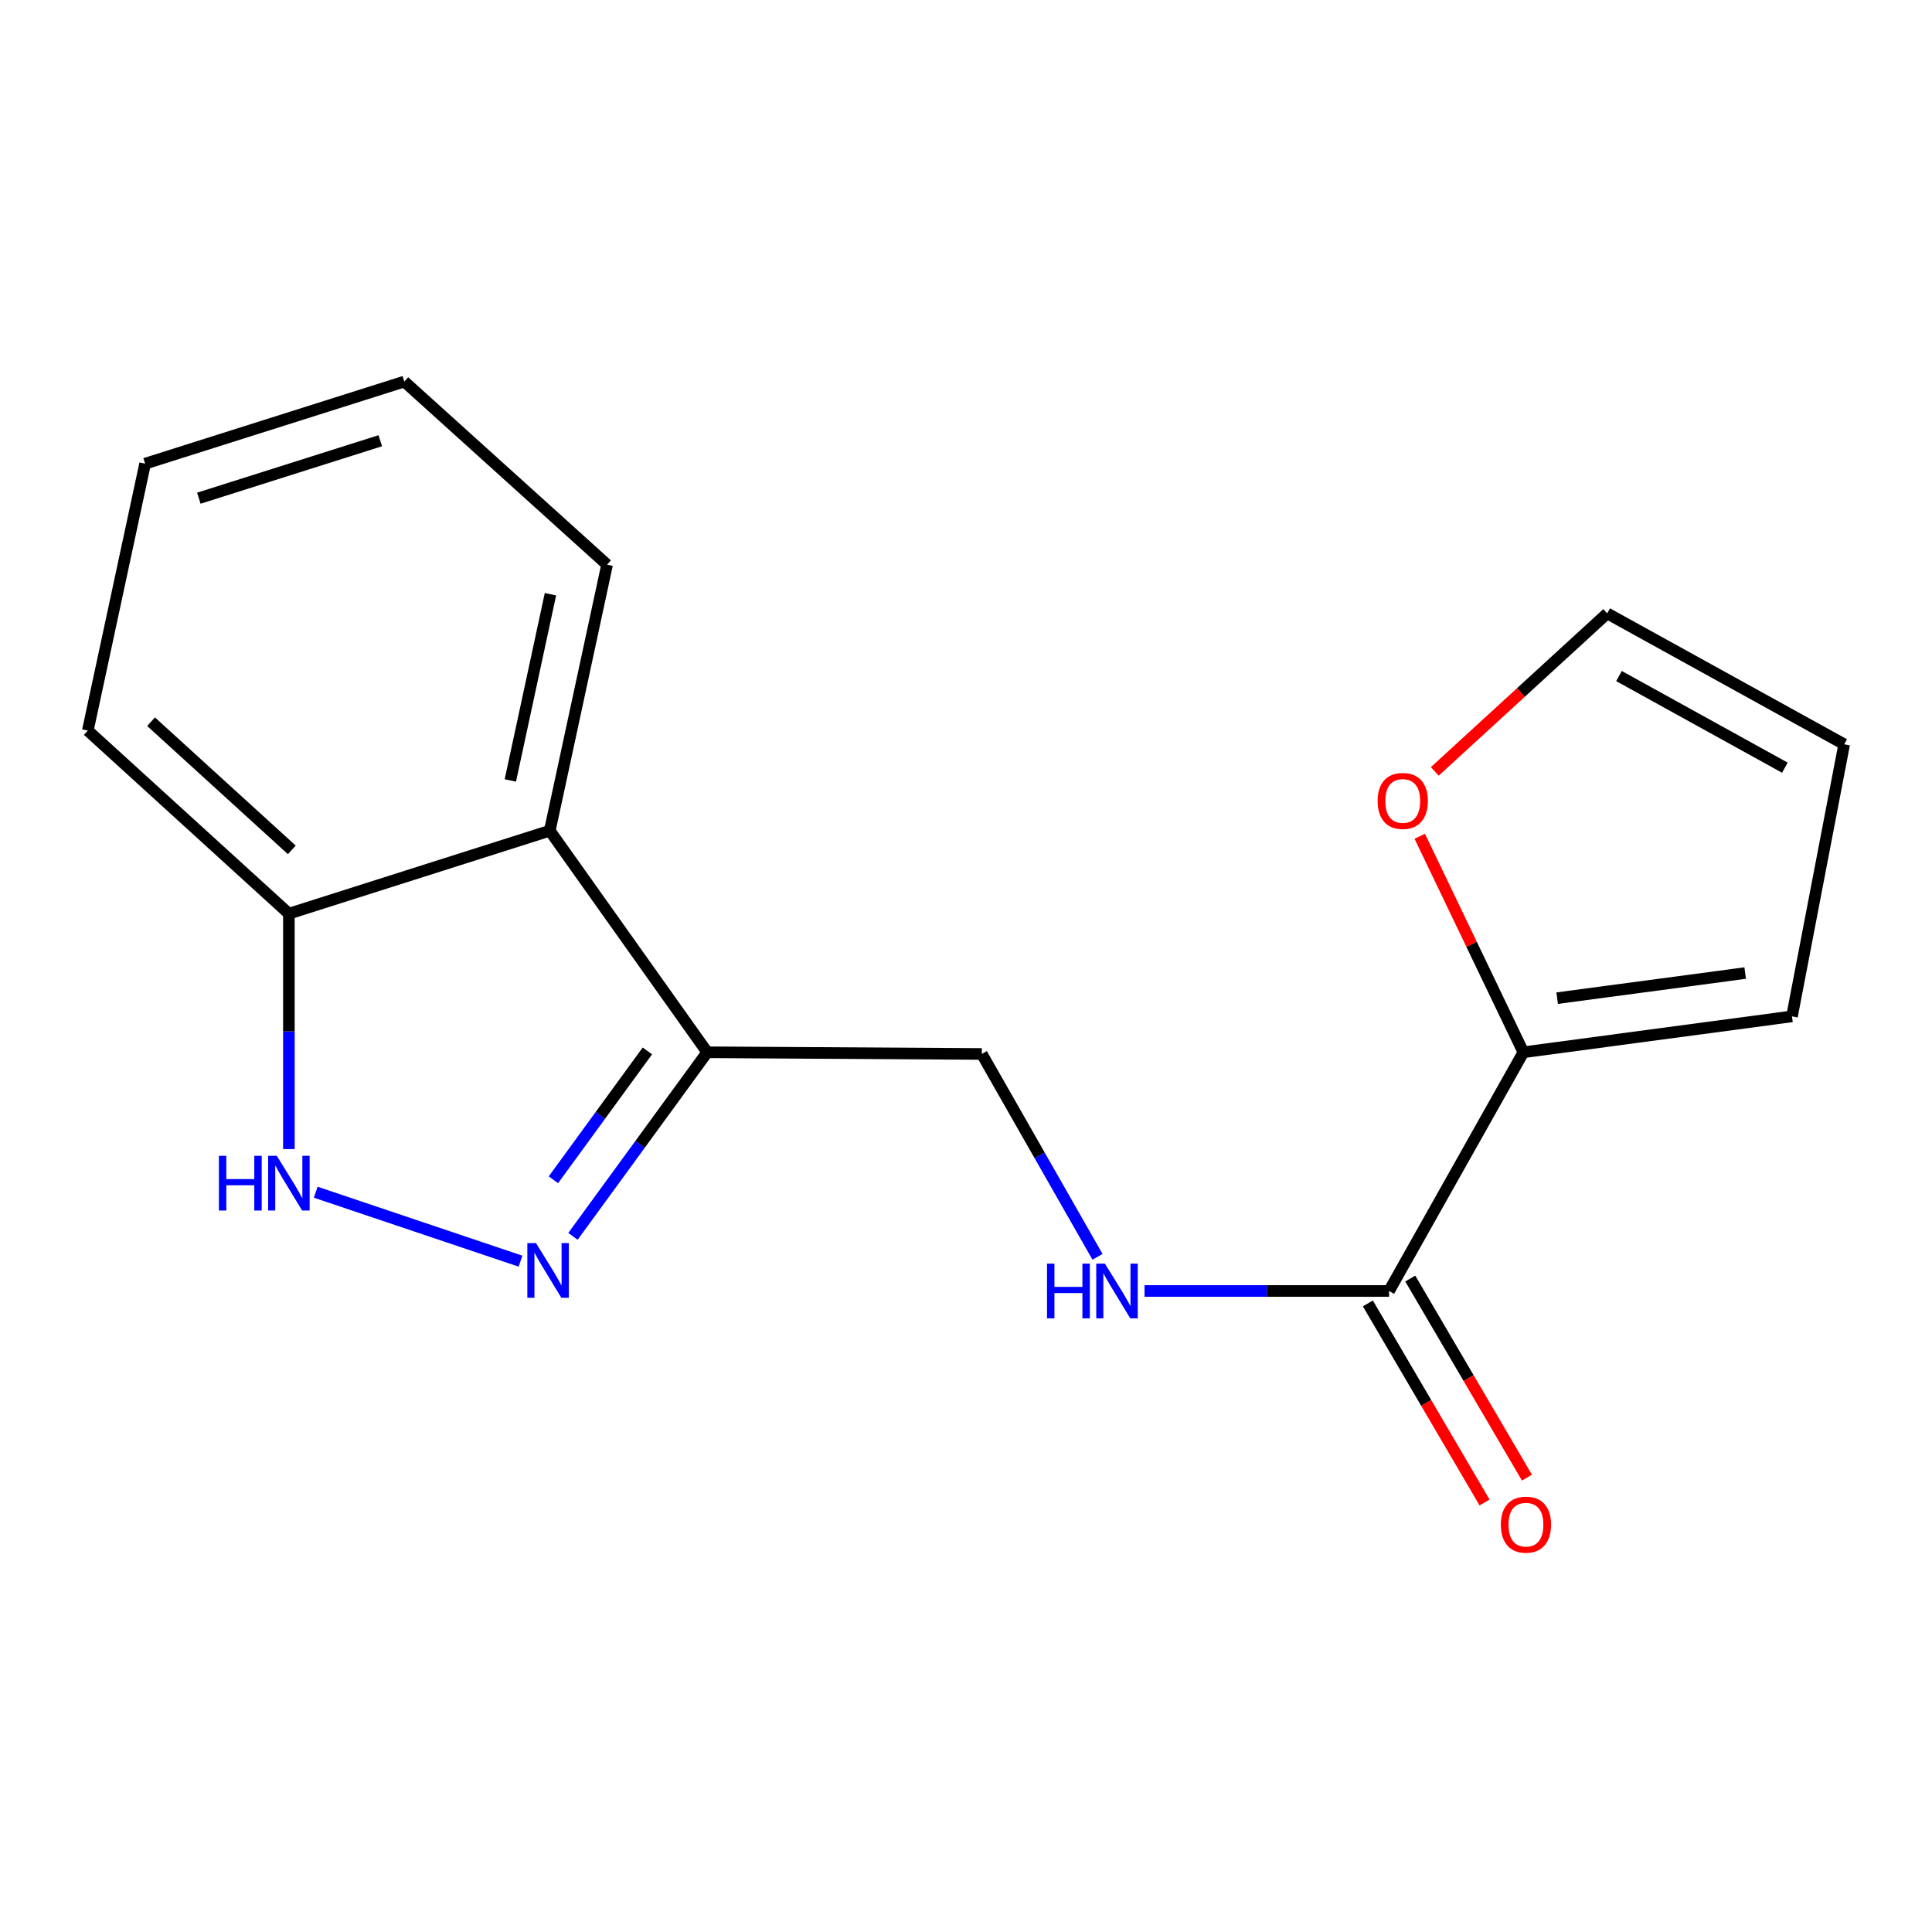 <?xml version='1.0' encoding='iso-8859-1'?>
<svg version='1.1' baseProfile='full'
              xmlns='http://www.w3.org/2000/svg'
                      xmlns:rdkit='http://www.rdkit.org/xml'
                      xmlns:xlink='http://www.w3.org/1999/xlink'
                  xml:space='preserve'
width='1000px' height='1000px' viewBox='0 0 1000 1000'>
<!-- END OF HEADER -->
<rect style='opacity:1.0;fill:#FFFFFF;stroke:none' width='1000' height='1000' x='0' y='0'> </rect>
<path class='bond-0' d='M 269.413,652.777 L 163.427,617.091' style='fill:none;fill-rule:evenodd;stroke:#0000FF;stroke-width:6px;stroke-linecap:butt;stroke-linejoin:miter;stroke-opacity:1' />
<path class='bond-1' d='M 296.569,639.93 L 331.314,592.292' style='fill:none;fill-rule:evenodd;stroke:#0000FF;stroke-width:6px;stroke-linecap:butt;stroke-linejoin:miter;stroke-opacity:1' />
<path class='bond-1' d='M 331.314,592.292 L 366.058,544.655' style='fill:none;fill-rule:evenodd;stroke:#000000;stroke-width:6px;stroke-linecap:butt;stroke-linejoin:miter;stroke-opacity:1' />
<path class='bond-1' d='M 286.443,610.651 L 310.764,577.305' style='fill:none;fill-rule:evenodd;stroke:#0000FF;stroke-width:6px;stroke-linecap:butt;stroke-linejoin:miter;stroke-opacity:1' />
<path class='bond-1' d='M 310.764,577.305 L 335.085,543.958' style='fill:none;fill-rule:evenodd;stroke:#000000;stroke-width:6px;stroke-linecap:butt;stroke-linejoin:miter;stroke-opacity:1' />
<path class='bond-6' d='M 149.525,594.762 L 149.525,533.839' style='fill:none;fill-rule:evenodd;stroke:#0000FF;stroke-width:6px;stroke-linecap:butt;stroke-linejoin:miter;stroke-opacity:1' />
<path class='bond-6' d='M 149.525,533.839 L 149.525,472.915' style='fill:none;fill-rule:evenodd;stroke:#000000;stroke-width:6px;stroke-linecap:butt;stroke-linejoin:miter;stroke-opacity:1' />
<path class='bond-2' d='M 366.058,544.655 L 284.569,429.973' style='fill:none;fill-rule:evenodd;stroke:#000000;stroke-width:6px;stroke-linecap:butt;stroke-linejoin:miter;stroke-opacity:1' />
<path class='bond-8' d='M 366.058,544.655 L 508.181,545.531' style='fill:none;fill-rule:evenodd;stroke:#000000;stroke-width:6px;stroke-linecap:butt;stroke-linejoin:miter;stroke-opacity:1' />
<path class='bond-13' d='M 284.569,429.973 L 314.228,292.272' style='fill:none;fill-rule:evenodd;stroke:#000000;stroke-width:6px;stroke-linecap:butt;stroke-linejoin:miter;stroke-opacity:1' />
<path class='bond-13' d='M 264.153,403.962 L 284.915,307.572' style='fill:none;fill-rule:evenodd;stroke:#000000;stroke-width:6px;stroke-linecap:butt;stroke-linejoin:miter;stroke-opacity:1' />
<path class='bond-17' d='M 284.569,429.973 L 149.525,472.915' style='fill:none;fill-rule:evenodd;stroke:#000000;stroke-width:6px;stroke-linecap:butt;stroke-linejoin:miter;stroke-opacity:1' />
<path class='bond-3' d='M 718.978,668.211 L 655.697,668.211' style='fill:none;fill-rule:evenodd;stroke:#000000;stroke-width:6px;stroke-linecap:butt;stroke-linejoin:miter;stroke-opacity:1' />
<path class='bond-3' d='M 655.697,668.211 L 592.416,668.211' style='fill:none;fill-rule:evenodd;stroke:#0000FF;stroke-width:6px;stroke-linecap:butt;stroke-linejoin:miter;stroke-opacity:1' />
<path class='bond-4' d='M 718.978,668.211 L 788.5,544.655' style='fill:none;fill-rule:evenodd;stroke:#000000;stroke-width:6px;stroke-linecap:butt;stroke-linejoin:miter;stroke-opacity:1' />
<path class='bond-10' d='M 708.007,674.642 L 738.208,726.166' style='fill:none;fill-rule:evenodd;stroke:#000000;stroke-width:6px;stroke-linecap:butt;stroke-linejoin:miter;stroke-opacity:1' />
<path class='bond-10' d='M 738.208,726.166 L 768.41,777.69' style='fill:none;fill-rule:evenodd;stroke:#FF0000;stroke-width:6px;stroke-linecap:butt;stroke-linejoin:miter;stroke-opacity:1' />
<path class='bond-10' d='M 729.95,661.78 L 760.151,713.304' style='fill:none;fill-rule:evenodd;stroke:#000000;stroke-width:6px;stroke-linecap:butt;stroke-linejoin:miter;stroke-opacity:1' />
<path class='bond-10' d='M 760.151,713.304 L 790.352,764.828' style='fill:none;fill-rule:evenodd;stroke:#FF0000;stroke-width:6px;stroke-linecap:butt;stroke-linejoin:miter;stroke-opacity:1' />
<path class='bond-7' d='M 788.5,544.655 L 761.684,488.755' style='fill:none;fill-rule:evenodd;stroke:#000000;stroke-width:6px;stroke-linecap:butt;stroke-linejoin:miter;stroke-opacity:1' />
<path class='bond-7' d='M 761.684,488.755 L 734.869,432.855' style='fill:none;fill-rule:evenodd;stroke:#FF0000;stroke-width:6px;stroke-linecap:butt;stroke-linejoin:miter;stroke-opacity:1' />
<path class='bond-9' d='M 788.5,544.655 L 927.528,526.073' style='fill:none;fill-rule:evenodd;stroke:#000000;stroke-width:6px;stroke-linecap:butt;stroke-linejoin:miter;stroke-opacity:1' />
<path class='bond-9' d='M 805.984,516.657 L 903.304,503.65' style='fill:none;fill-rule:evenodd;stroke:#000000;stroke-width:6px;stroke-linecap:butt;stroke-linejoin:miter;stroke-opacity:1' />
<path class='bond-5' d='M 568.065,650.52 L 538.123,598.025' style='fill:none;fill-rule:evenodd;stroke:#0000FF;stroke-width:6px;stroke-linecap:butt;stroke-linejoin:miter;stroke-opacity:1' />
<path class='bond-5' d='M 538.123,598.025 L 508.181,545.531' style='fill:none;fill-rule:evenodd;stroke:#000000;stroke-width:6px;stroke-linecap:butt;stroke-linejoin:miter;stroke-opacity:1' />
<path class='bond-14' d='M 149.525,472.915 L 45.455,378.143' style='fill:none;fill-rule:evenodd;stroke:#000000;stroke-width:6px;stroke-linecap:butt;stroke-linejoin:miter;stroke-opacity:1' />
<path class='bond-14' d='M 151.039,439.894 L 78.19,373.553' style='fill:none;fill-rule:evenodd;stroke:#000000;stroke-width:6px;stroke-linecap:butt;stroke-linejoin:miter;stroke-opacity:1' />
<path class='bond-11' d='M 742.646,399.282 L 787.263,358.388' style='fill:none;fill-rule:evenodd;stroke:#FF0000;stroke-width:6px;stroke-linecap:butt;stroke-linejoin:miter;stroke-opacity:1' />
<path class='bond-11' d='M 787.263,358.388 L 831.88,317.495' style='fill:none;fill-rule:evenodd;stroke:#000000;stroke-width:6px;stroke-linecap:butt;stroke-linejoin:miter;stroke-opacity:1' />
<path class='bond-12' d='M 927.528,526.073 L 954.545,385.25' style='fill:none;fill-rule:evenodd;stroke:#000000;stroke-width:6px;stroke-linecap:butt;stroke-linejoin:miter;stroke-opacity:1' />
<path class='bond-19' d='M 831.88,317.495 L 954.545,385.25' style='fill:none;fill-rule:evenodd;stroke:#000000;stroke-width:6px;stroke-linecap:butt;stroke-linejoin:miter;stroke-opacity:1' />
<path class='bond-19' d='M 837.982,349.922 L 923.848,397.351' style='fill:none;fill-rule:evenodd;stroke:#000000;stroke-width:6px;stroke-linecap:butt;stroke-linejoin:miter;stroke-opacity:1' />
<path class='bond-15' d='M 314.228,292.272 L 209.282,197.5' style='fill:none;fill-rule:evenodd;stroke:#000000;stroke-width:6px;stroke-linecap:butt;stroke-linejoin:miter;stroke-opacity:1' />
<path class='bond-16' d='M 45.455,378.143 L 75.114,239.99' style='fill:none;fill-rule:evenodd;stroke:#000000;stroke-width:6px;stroke-linecap:butt;stroke-linejoin:miter;stroke-opacity:1' />
<path class='bond-18' d='M 209.282,197.5 L 75.114,239.99' style='fill:none;fill-rule:evenodd;stroke:#000000;stroke-width:6px;stroke-linecap:butt;stroke-linejoin:miter;stroke-opacity:1' />
<path class='bond-18' d='M 196.836,228.121 L 102.918,257.864' style='fill:none;fill-rule:evenodd;stroke:#000000;stroke-width:6px;stroke-linecap:butt;stroke-linejoin:miter;stroke-opacity:1' />
<path  class='atom-0' d='M 277.432 643.425
L 286.712 658.425
Q 287.632 659.905, 289.112 662.585
Q 290.592 665.265, 290.672 665.425
L 290.672 643.425
L 294.432 643.425
L 294.432 671.745
L 290.552 671.745
L 280.592 655.345
Q 279.432 653.425, 278.192 651.225
Q 276.992 649.025, 276.632 648.345
L 276.632 671.745
L 272.952 671.745
L 272.952 643.425
L 277.432 643.425
' fill='#0000FF'/>
<path  class='atom-1' d='M 113.305 598.25
L 117.145 598.25
L 117.145 610.29
L 131.625 610.29
L 131.625 598.25
L 135.465 598.25
L 135.465 626.57
L 131.625 626.57
L 131.625 613.49
L 117.145 613.49
L 117.145 626.57
L 113.305 626.57
L 113.305 598.25
' fill='#0000FF'/>
<path  class='atom-1' d='M 143.265 598.25
L 152.545 613.25
Q 153.465 614.73, 154.945 617.41
Q 156.425 620.09, 156.505 620.25
L 156.505 598.25
L 160.265 598.25
L 160.265 626.57
L 156.385 626.57
L 146.425 610.17
Q 145.265 608.25, 144.025 606.05
Q 142.825 603.85, 142.465 603.17
L 142.465 626.57
L 138.785 626.57
L 138.785 598.25
L 143.265 598.25
' fill='#0000FF'/>
<path  class='atom-6' d='M 541.935 654.051
L 545.775 654.051
L 545.775 666.091
L 560.255 666.091
L 560.255 654.051
L 564.095 654.051
L 564.095 682.371
L 560.255 682.371
L 560.255 669.291
L 545.775 669.291
L 545.775 682.371
L 541.935 682.371
L 541.935 654.051
' fill='#0000FF'/>
<path  class='atom-6' d='M 571.895 654.051
L 581.175 669.051
Q 582.095 670.531, 583.575 673.211
Q 585.055 675.891, 585.135 676.051
L 585.135 654.051
L 588.895 654.051
L 588.895 682.371
L 585.015 682.371
L 575.055 665.971
Q 573.895 664.051, 572.655 661.851
Q 571.455 659.651, 571.095 658.971
L 571.095 682.371
L 567.415 682.371
L 567.415 654.051
L 571.895 654.051
' fill='#0000FF'/>
<path  class='atom-8' d='M 713.058 414.566
Q 713.058 407.766, 716.418 403.966
Q 719.778 400.166, 726.058 400.166
Q 732.338 400.166, 735.698 403.966
Q 739.058 407.766, 739.058 414.566
Q 739.058 421.446, 735.658 425.366
Q 732.258 429.246, 726.058 429.246
Q 719.818 429.246, 716.418 425.366
Q 713.058 421.486, 713.058 414.566
M 726.058 426.046
Q 730.378 426.046, 732.698 423.166
Q 735.058 420.246, 735.058 414.566
Q 735.058 409.006, 732.698 406.206
Q 730.378 403.366, 726.058 403.366
Q 721.738 403.366, 719.378 406.166
Q 717.058 408.966, 717.058 414.566
Q 717.058 420.286, 719.378 423.166
Q 721.738 426.046, 726.058 426.046
' fill='#FF0000'/>
<path  class='atom-11' d='M 776.828 789.162
Q 776.828 782.362, 780.188 778.562
Q 783.548 774.762, 789.828 774.762
Q 796.108 774.762, 799.468 778.562
Q 802.828 782.362, 802.828 789.162
Q 802.828 796.042, 799.428 799.962
Q 796.028 803.842, 789.828 803.842
Q 783.588 803.842, 780.188 799.962
Q 776.828 796.082, 776.828 789.162
M 789.828 800.642
Q 794.148 800.642, 796.468 797.762
Q 798.828 794.842, 798.828 789.162
Q 798.828 783.602, 796.468 780.802
Q 794.148 777.962, 789.828 777.962
Q 785.508 777.962, 783.148 780.762
Q 780.828 783.562, 780.828 789.162
Q 780.828 794.882, 783.148 797.762
Q 785.508 800.642, 789.828 800.642
' fill='#FF0000'/>
</svg>
